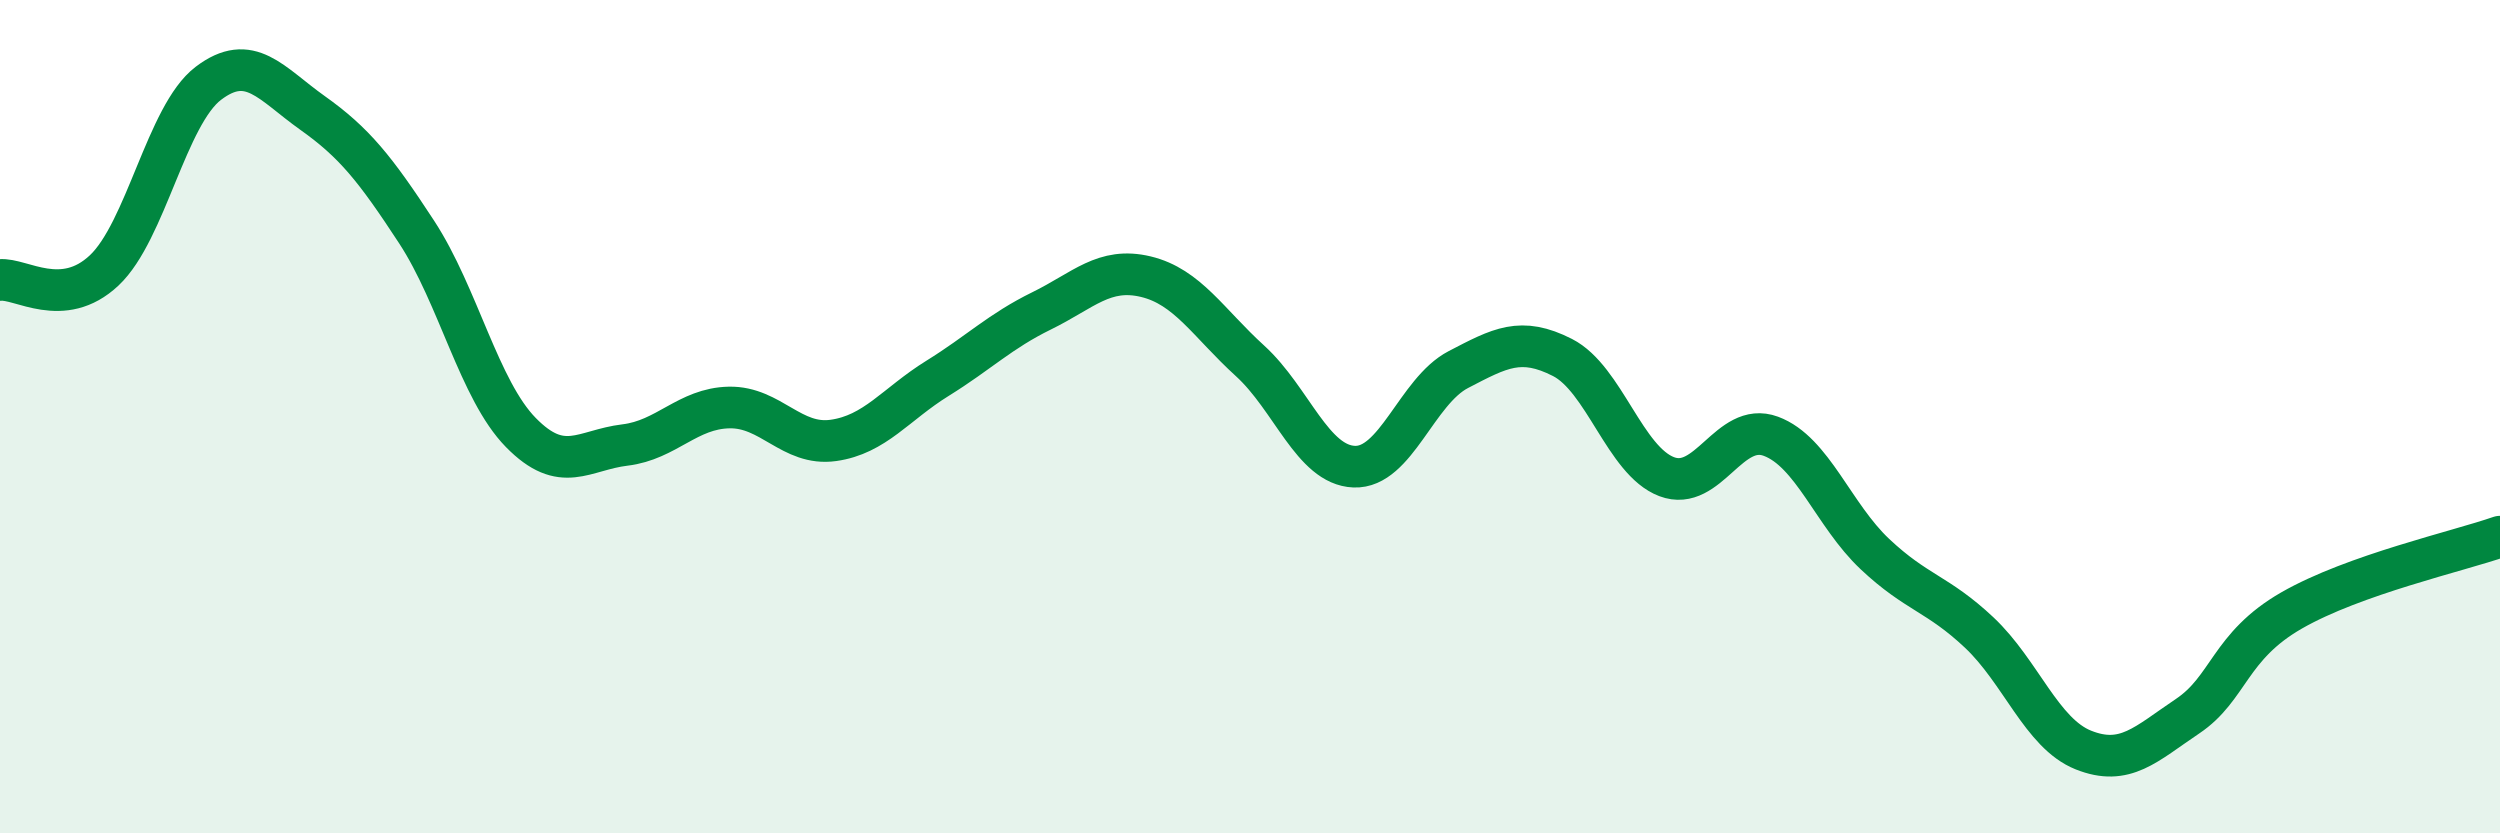 
    <svg width="60" height="20" viewBox="0 0 60 20" xmlns="http://www.w3.org/2000/svg">
      <path
        d="M 0,6.72 C 0.5,6.67 1.5,7.43 2.5,6.49 C 3.5,5.55 4,2.76 5,2 C 6,1.24 6.5,2 7.5,2.71 C 8.5,3.42 9,4.04 10,5.57 C 11,7.1 11.5,9.36 12.5,10.38 C 13.5,11.4 14,10.8 15,10.68 C 16,10.56 16.5,9.8 17.5,9.78 C 18.5,9.76 19,10.71 20,10.57 C 21,10.43 21.5,9.7 22.5,9.08 C 23.5,8.46 24,7.95 25,7.46 C 26,6.97 26.5,6.4 27.5,6.64 C 28.5,6.88 29,7.75 30,8.66 C 31,9.57 31.5,11.16 32.5,11.2 C 33.5,11.24 34,9.39 35,8.87 C 36,8.35 36.5,8.07 37.5,8.58 C 38.5,9.09 39,11.06 40,11.44 C 41,11.82 41.5,10.1 42.5,10.47 C 43.5,10.84 44,12.36 45,13.3 C 46,14.24 46.5,14.24 47.5,15.18 C 48.5,16.12 49,17.6 50,18 C 51,18.4 51.5,17.86 52.5,17.19 C 53.5,16.52 53.5,15.51 55,14.65 C 56.5,13.79 59,13.23 60,12.88L60 20L0 20Z"
        fill="#008740"
        opacity="0.1"
        stroke-linecap="round"
        stroke-linejoin="round"
      />
      <path
        d="M 0,6.72 C 0.5,6.67 1.5,7.43 2.5,6.49 C 3.5,5.55 4,2.76 5,2 C 6,1.24 6.5,2 7.5,2.71 C 8.5,3.42 9,4.04 10,5.57 C 11,7.1 11.5,9.36 12.5,10.38 C 13.5,11.4 14,10.8 15,10.68 C 16,10.56 16.5,9.8 17.5,9.78 C 18.5,9.76 19,10.71 20,10.57 C 21,10.43 21.5,9.7 22.5,9.08 C 23.5,8.46 24,7.95 25,7.46 C 26,6.97 26.5,6.4 27.5,6.64 C 28.5,6.88 29,7.75 30,8.66 C 31,9.57 31.5,11.16 32.5,11.2 C 33.5,11.24 34,9.39 35,8.87 C 36,8.35 36.5,8.07 37.5,8.58 C 38.5,9.09 39,11.06 40,11.44 C 41,11.82 41.5,10.1 42.5,10.47 C 43.5,10.84 44,12.36 45,13.3 C 46,14.24 46.5,14.24 47.5,15.18 C 48.5,16.12 49,17.6 50,18 C 51,18.4 51.5,17.86 52.5,17.19 C 53.5,16.52 53.5,15.51 55,14.65 C 56.5,13.79 59,13.23 60,12.88"
        stroke="#008740"
        stroke-width="1"
        fill="none"
        stroke-linecap="round"
        stroke-linejoin="round"
      />
    </svg>
  